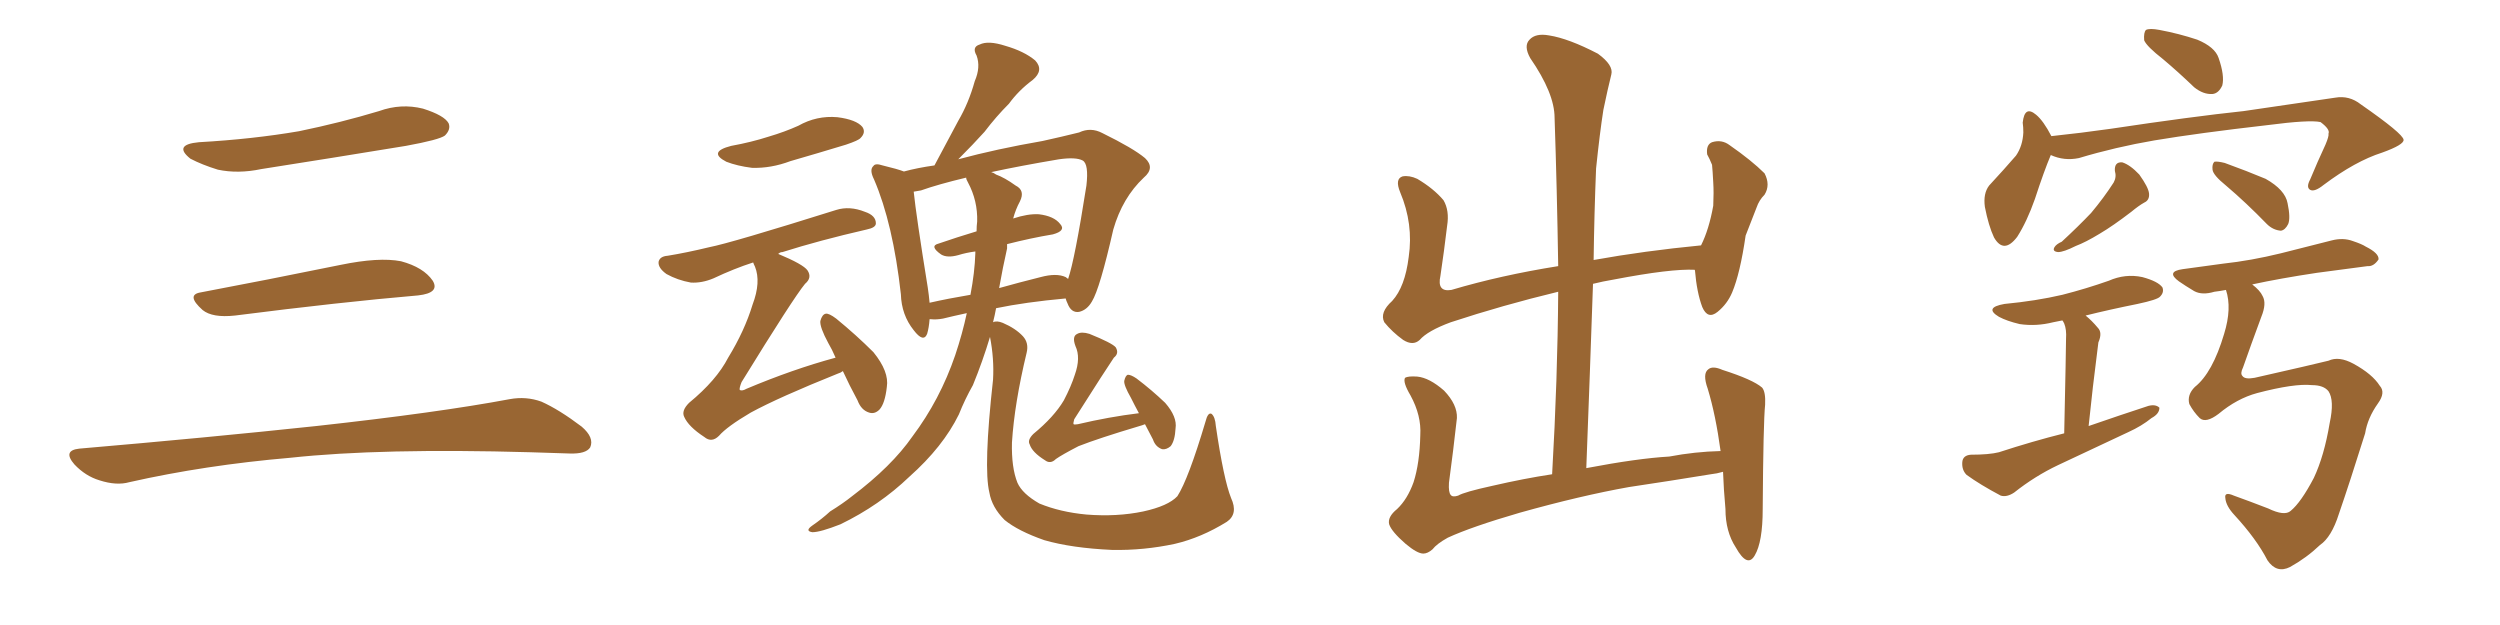 <svg xmlns="http://www.w3.org/2000/svg" xmlns:xlink="http://www.w3.org/1999/xlink" width="600" height="150"><path fill="#996633" padding="10" d="M47.75 34.13L47.75 34.13Q60.64 33.40 71.78 31.49L71.78 31.49Q81.74 29.44 90.97 26.66L90.97 26.66Q96.24 24.76 101.51 26.07L101.51 26.07Q106.64 27.69 107.67 29.59L107.67 29.59Q108.25 31.05 106.79 32.52L106.79 32.52Q105.47 33.54 97.41 35.01L97.41 35.01Q79.54 37.94 62.70 40.58L62.70 40.58Q57.13 41.75 52.29 40.72L52.29 40.72Q48.49 39.55 45.70 38.09L45.70 38.09Q41.46 34.72 47.75 34.13ZM48.19 70.17L48.19 70.17Q63.72 67.24 81.74 63.57L81.74 63.57Q90.97 61.67 96.24 62.70L96.24 62.70Q101.66 64.16 103.86 67.38L103.86 67.38Q105.62 70.31 100.34 70.90L100.34 70.90Q81.59 72.51 56.40 75.73L56.40 75.73Q50.98 76.32 48.63 74.41L48.63 74.41Q44.53 70.75 48.19 70.17ZM19.04 107.67L19.04 107.67L19.04 107.67Q49.80 105.03 75.88 102.25L75.88 102.25Q105.18 99.02 122.31 95.80L122.31 95.80Q126.27 95.07 129.93 96.39L129.93 96.39Q134.18 98.29 139.60 102.39L139.60 102.39Q142.68 105.03 141.65 107.37L141.65 107.37Q140.63 108.98 136.67 108.84L136.67 108.84Q132.28 108.69 127.29 108.54L127.29 108.54Q91.41 107.52 69.73 109.86L69.73 109.86Q49.22 111.62 31.05 115.72L31.05 115.72Q27.98 116.60 23.88 115.28L23.88 115.28Q20.51 114.26 17.87 111.47L17.87 111.47Q14.94 108.11 19.04 107.67ZM295.46 119.53L295.46 119.53Q297.22 123.34 294.43 125.24L294.43 125.24Q288.28 129.05 281.98 130.52L281.98 130.52Q274.51 132.13 266.89 131.98L266.89 131.98Q257.23 131.54 250.63 129.64L250.63 129.64Q244.34 127.44 241.11 124.80L241.11 124.80Q238.04 121.73 237.45 118.21L237.45 118.21Q235.99 112.21 238.33 91.11L238.33 91.11Q238.62 86.13 237.60 80.86L237.60 80.86Q235.84 86.72 233.50 92.43L233.50 92.43Q231.59 95.80 230.13 99.46L230.13 99.46Q226.32 107.23 218.26 114.40L218.26 114.40Q211.08 121.29 201.71 125.83L201.71 125.83Q196.88 127.73 194.97 127.73L194.97 127.73Q193.07 127.44 194.97 126.12L194.97 126.12Q197.31 124.51 199.22 122.75L199.22 122.75Q202.29 120.85 204.49 119.09L204.49 119.09Q214.01 111.91 218.99 104.74L218.99 104.74Q225.59 95.95 229.25 85.25L229.25 85.25Q231.01 79.98 232.03 75.15L232.03 75.15Q228.66 75.88 226.32 76.46L226.32 76.46Q224.71 76.76 223.39 76.61L223.39 76.61Q223.24 76.61 223.10 76.61L223.10 76.61Q222.95 78.66 222.51 80.13L222.51 80.13Q221.63 82.32 219.29 79.25L219.29 79.25Q216.36 75.59 216.21 70.61L216.21 70.61Q214.31 53.61 209.77 43.07L209.77 43.07Q208.59 40.72 209.62 39.84L209.62 39.84Q210.06 39.11 211.82 39.70L211.82 39.70Q215.48 40.58 216.94 41.16L216.94 41.16Q220.17 40.28 224.27 39.70L224.27 39.70Q227.34 33.98 229.98 29.00L229.98 29.00Q232.47 24.76 233.94 19.48L233.94 19.48Q235.40 16.11 234.38 13.33L234.38 13.33Q233.20 11.28 235.11 10.69L235.11 10.69Q237.16 9.67 241.26 10.99L241.26 10.99Q245.80 12.30 248.44 14.50L248.44 14.50Q250.63 16.85 247.85 19.19L247.85 19.19Q244.48 21.68 242.14 24.90L242.14 24.90Q239.06 27.98 236.28 31.64L236.28 31.64Q233.64 34.57 229.98 38.23L229.98 38.23Q239.21 35.74 250.20 33.84L250.20 33.84Q254.88 32.81 258.98 31.79L258.98 31.79Q261.77 30.47 264.55 31.93L264.55 31.93Q272.02 35.60 274.80 37.94L274.80 37.94Q277.29 40.28 274.51 42.63L274.51 42.63Q269.38 47.46 267.19 55.08L267.19 55.08Q263.96 69.29 262.06 72.36L262.06 72.36Q260.89 74.41 258.98 74.85L258.98 74.85Q257.08 75.15 256.20 72.80L256.20 72.80Q255.91 72.22 255.76 71.63L255.76 71.63Q246.09 72.51 239.06 73.97L239.06 73.97Q238.77 75.59 238.33 77.34L238.33 77.34Q239.21 76.90 240.67 77.49L240.67 77.49Q243.75 78.81 245.51 80.71L245.51 80.71Q246.97 82.32 246.39 84.67L246.39 84.67Q243.46 96.83 242.87 106.20L242.87 106.20Q242.72 112.21 244.19 115.87L244.19 115.87Q245.36 118.51 249.46 120.85L249.46 120.85Q254.44 122.90 260.74 123.49L260.74 123.49Q268.07 124.07 274.37 122.75L274.37 122.75Q280.37 121.44 282.57 119.09L282.57 119.09Q285.21 114.99 289.31 101.22L289.31 101.22Q289.89 98.88 290.77 99.32L290.77 99.32Q291.65 100.05 291.80 102.25L291.80 102.25Q293.70 115.14 295.46 119.53ZM255.76 66.50L255.76 66.50Q256.20 66.80 256.35 66.94L256.35 66.94Q257.96 62.26 260.74 44.53L260.74 44.53Q261.33 39.40 259.86 38.53L259.86 38.53Q258.25 37.65 254.15 38.23L254.15 38.23Q244.63 39.84 237.89 41.31L237.89 41.31Q238.48 41.46 239.06 41.89L239.06 41.89Q241.11 42.63 243.75 44.53L243.75 44.53Q246.09 45.70 244.78 48.34L244.78 48.34Q243.75 50.24 243.16 52.44L243.16 52.44Q246.68 51.27 249.32 51.42L249.32 51.42Q252.98 51.86 254.44 53.76L254.44 53.76Q255.91 55.37 252.69 56.25L252.69 56.25Q247.41 57.13 241.70 58.59L241.70 58.59Q241.70 59.03 241.70 59.62L241.70 59.62Q240.67 64.16 239.79 69.14L239.79 69.14Q244.48 67.82 249.76 66.50L249.76 66.50Q253.56 65.48 255.76 66.50ZM223.10 72.66L223.10 72.66Q227.64 71.63 232.91 70.75L232.91 70.75Q233.94 65.33 234.08 60.79L234.08 60.79Q234.08 60.50 234.08 60.35L234.08 60.35Q231.88 60.64 229.98 61.23L229.98 61.23Q227.34 61.96 225.88 61.08L225.88 61.08Q222.95 59.03 225.29 58.45L225.29 58.45Q229.54 56.98 234.38 55.52L234.38 55.52Q234.38 54.20 234.52 53.17L234.52 53.17Q234.67 48.19 232.32 43.80L232.32 43.80Q231.88 43.07 231.88 42.63L231.88 42.63Q225.15 44.24 221.04 45.70L221.04 45.70Q220.17 45.85 219.29 46.00L219.29 46.00Q219.87 51.71 222.66 68.99L222.66 68.99Q222.95 70.90 223.10 72.66ZM274.80 101.81L274.80 101.81Q274.07 102.10 273.49 102.25L273.49 102.25Q263.67 105.18 258.84 107.08L258.84 107.08Q254.88 109.13 253.42 110.16L253.42 110.16Q252.10 111.47 250.78 110.45L250.78 110.45Q247.71 108.54 247.12 106.64L247.12 106.64Q246.53 105.62 248.00 104.15L248.00 104.15Q252.98 100.05 255.32 96.09L255.32 96.09Q257.08 92.72 257.96 89.94L257.96 89.94Q259.42 85.84 258.11 83.06L258.11 83.06Q257.23 80.71 258.54 80.13L258.54 80.13Q259.57 79.54 261.47 80.13L261.47 80.13Q266.89 82.32 267.77 83.35L267.77 83.35Q268.65 84.81 267.33 85.84L267.33 85.84Q265.72 88.18 257.81 100.63L257.81 100.63Q257.52 101.66 257.67 101.81L257.67 101.81Q257.81 101.95 258.69 101.81L258.69 101.81Q266.16 100.05 273.34 99.17L273.34 99.17Q272.31 97.27 271.44 95.51L271.44 95.51Q269.68 92.43 269.82 91.41L269.82 91.41Q270.12 90.09 270.70 89.94L270.70 89.94Q271.44 89.94 272.75 90.82L272.75 90.82Q276.42 93.60 279.64 96.68L279.64 96.68Q282.57 100.05 282.13 102.83L282.13 102.83Q281.98 105.76 280.96 107.08L280.96 107.08Q279.93 107.96 278.91 107.81L278.91 107.81Q277.29 107.23 276.71 105.47L276.71 105.47Q275.68 103.56 274.80 101.81ZM175.49 35.01L175.49 35.01Q180.32 34.13 184.42 32.81L184.42 32.81Q188.38 31.64 191.60 30.18L191.60 30.18Q196.00 27.69 200.98 28.13L200.98 28.13Q205.52 28.71 206.98 30.47L206.98 30.47Q207.86 31.79 206.54 33.11L206.54 33.11Q206.10 33.69 203.03 34.72L203.03 34.72Q196.29 36.77 189.70 38.67L189.70 38.67Q185.01 40.43 180.47 40.28L180.47 40.28Q176.95 39.84 174.32 38.82L174.32 38.82Q169.78 36.47 175.49 35.01ZM200.54 85.84L200.54 85.84L200.54 85.84Q199.66 83.79 198.78 82.32L198.78 82.32Q196.73 78.52 196.88 77.05L196.88 77.05Q197.31 75.44 198.19 75.29L198.19 75.29Q198.93 75.15 200.68 76.46L200.68 76.46Q205.52 80.42 209.62 84.52L209.62 84.52Q213.43 89.21 212.84 92.87L212.84 92.87Q212.40 96.83 211.08 98.29L211.08 98.29Q209.91 99.46 208.59 99.02L208.59 99.02Q206.69 98.44 205.81 96.09L205.81 96.09Q203.76 92.29 202.29 89.06L202.29 89.06Q201.71 89.50 201.12 89.65L201.12 89.65Q186.91 95.36 180.18 99.02L180.18 99.02Q174.46 102.39 172.56 104.59L172.56 104.59Q170.80 106.35 169.04 104.88L169.04 104.88Q165.23 102.39 164.21 100.05L164.21 100.05Q163.48 98.58 165.38 96.68L165.38 96.68Q171.97 91.26 174.76 85.84L174.76 85.84Q178.71 79.39 180.62 73.10L180.62 73.10Q182.67 67.68 181.20 64.01L181.20 64.01Q180.91 63.43 180.76 62.99L180.76 62.99Q176.22 64.45 171.24 66.80L171.24 66.80Q168.46 67.97 165.82 67.82L165.82 67.82Q162.60 67.24 159.96 65.77L159.96 65.77Q157.91 64.31 158.06 62.84L158.06 62.84Q158.35 61.52 160.25 61.38L160.25 61.38Q164.79 60.64 170.21 59.33L170.21 59.33Q175.49 58.30 200.68 50.39L200.68 50.39Q203.91 49.37 207.57 50.83L207.57 50.83Q210.21 51.71 210.21 53.61L210.21 53.61Q210.21 54.64 208.01 55.08L208.01 55.08Q196.58 57.71 187.79 60.50L187.79 60.50Q187.21 60.50 186.77 60.94L186.77 60.94Q192.77 63.43 193.80 64.89L193.80 64.89Q194.97 66.65 193.21 68.12L193.21 68.12Q190.43 71.48 177.98 91.70L177.98 91.70Q177.39 93.16 177.54 93.60L177.54 93.60Q178.13 93.90 179.15 93.31L179.15 93.31Q190.28 88.62 200.54 85.84ZM337.35 130.52L337.35 130.52L337.35 130.52Q333.98 127.59 333.40 125.83L333.40 125.83Q332.96 124.07 335.30 122.17L335.30 122.17Q337.79 119.82 339.26 115.72L339.26 115.72Q340.72 111.18 340.87 104.44L340.87 104.44Q341.16 99.76 338.53 94.92L338.53 94.92Q336.62 91.70 337.21 90.67L337.21 90.67Q337.94 90.23 340.14 90.38L340.14 90.38Q343.07 90.67 346.58 93.75L346.58 93.75Q349.80 97.12 349.66 100.34L349.66 100.34Q348.78 108.25 347.75 115.87L347.75 115.87Q347.61 118.21 348.19 118.80L348.19 118.80Q348.63 119.38 349.95 118.95L349.95 118.95Q351.42 118.07 358.15 116.60L358.15 116.60Q365.77 114.84 372.51 113.82L372.51 113.82Q373.83 90.82 373.97 70.02L373.97 70.02Q360.64 73.24 348.19 77.34L348.19 77.34Q342.63 79.39 340.72 81.59L340.72 81.59Q339.11 83.06 336.77 81.59L336.77 81.59Q334.13 79.69 332.23 77.34L332.23 77.34Q331.05 75 334.13 72.22L334.13 72.22Q337.21 68.85 338.09 61.67L338.09 61.67Q339.26 53.76 336.04 46.14L336.04 46.14Q334.72 42.92 336.62 42.33L336.62 42.33Q338.23 42.04 340.14 42.92L340.14 42.92Q344.09 45.26 346.44 48.05L346.44 48.05Q347.90 50.54 347.31 54.20L347.31 54.20Q346.58 60.35 345.70 66.21L345.70 66.21Q344.82 70.17 348.34 69.58L348.34 69.58Q360.21 66.06 373.97 63.87L373.97 63.87Q373.68 45.41 373.10 28.27L373.10 28.27Q373.10 22.41 367.24 13.92L367.24 13.92Q365.63 10.99 367.09 9.52L367.09 9.52Q368.55 7.91 371.78 8.50L371.78 8.50Q376.46 9.23 383.50 12.89L383.50 12.89Q387.30 15.67 386.72 17.87L386.72 17.87Q385.84 21.39 384.81 26.37L384.81 26.37Q383.94 31.93 383.06 40.43L383.06 40.43Q382.62 51.27 382.47 62.40L382.47 62.40Q394.63 60.21 408.25 58.89L408.25 58.89Q410.16 55.08 411.18 49.37L411.18 49.37Q411.33 46.14 411.18 43.80L411.18 43.80Q411.04 41.02 410.89 39.55L410.89 39.55Q410.30 38.09 409.72 37.06L409.72 37.06Q409.42 34.72 410.89 34.13L410.89 34.13Q413.23 33.40 415.14 34.86L415.14 34.86Q420.41 38.53 423.49 41.60L423.49 41.60Q424.95 44.38 423.49 46.73L423.49 46.73Q422.17 48.05 421.58 49.80L421.58 49.80Q420.41 52.88 418.95 56.54L418.95 56.54Q417.63 65.63 415.72 70.17L415.72 70.17Q414.55 72.95 412.21 74.85L412.21 74.85Q409.86 76.76 408.54 73.68L408.54 73.68Q407.23 70.17 406.79 64.89L406.79 64.89Q406.64 64.75 406.79 64.75L406.79 64.75Q401.07 64.45 387.30 67.09L387.30 67.09Q384.67 67.53 382.32 68.12L382.32 68.12Q381.59 89.50 380.71 112.35L380.71 112.35Q393.02 110.01 400.63 109.57L400.63 109.57Q406.79 108.40 412.94 108.25L412.94 108.25Q411.77 99.61 409.86 93.31L409.86 93.31Q408.54 89.65 410.01 88.62L410.01 88.62Q411.04 87.74 413.38 88.77L413.38 88.77Q420.70 91.11 422.90 93.02L422.90 93.02Q423.78 94.04 423.63 97.12L423.63 97.12Q423.19 101.37 423.05 122.17L423.05 122.17Q423.05 130.08 421.14 133.30L421.14 133.30Q419.38 136.38 416.60 131.40L416.60 131.40Q414.11 127.59 414.11 122.17L414.11 122.17Q413.67 117.33 413.53 113.23L413.53 113.23Q412.06 113.67 410.60 113.82L410.60 113.82Q400.78 115.43 390.97 116.89L390.97 116.89Q379.39 118.95 364.75 123.05L364.75 123.05Q353.17 126.42 347.46 129.05L347.46 129.05Q344.82 130.52 343.80 131.84L343.80 131.84Q342.63 132.86 341.60 132.86L341.60 132.86Q340.14 132.86 337.35 130.52ZM492.19 37.21L492.19 37.21Q490.58 41.02 488.38 47.75L488.38 47.75Q486.47 53.17 484.13 56.84L484.13 56.84Q480.91 61.08 478.56 56.98L478.56 56.98Q477.25 54.20 476.37 49.66L476.37 49.66Q475.93 46.44 477.39 44.53L477.39 44.53Q481.05 40.58 483.84 37.35L483.84 37.35Q485.45 35.01 485.60 31.79L485.60 31.79Q485.60 30.47 485.45 29.44L485.45 29.44Q485.89 25.20 488.67 27.54L488.67 27.54Q490.43 29.00 492.33 32.67L492.33 32.67Q499.37 31.93 506.54 30.91L506.54 30.91Q526.03 27.98 538.48 26.66L538.48 26.66Q550.63 24.90 560.45 23.44L560.45 23.44Q563.82 22.85 566.60 25.05L566.60 25.05Q576.71 32.08 576.86 33.54L576.86 33.54Q577.00 34.72 571.73 36.62L571.73 36.62Q565.28 38.67 557.67 44.38L557.67 44.38Q555.47 46.14 554.44 45.56L554.44 45.56Q553.42 44.97 554.44 43.07L554.44 43.07Q556.20 38.82 558.11 34.72L558.11 34.72Q558.98 32.67 558.84 32.08L558.84 32.08Q559.28 31.05 556.93 29.30L556.93 29.30Q554.30 28.71 544.19 30.03L544.19 30.03Q527.64 31.93 517.09 33.69L517.09 33.69Q507.71 35.30 498.93 37.94L498.93 37.94Q495.41 38.67 492.19 37.21ZM507.57 41.02L507.57 41.02Q507.42 38.82 509.33 38.96L509.33 38.96Q511.23 39.55 513.43 41.89L513.43 41.89Q515.63 44.97 515.77 46.44L515.77 46.44Q515.92 48.05 514.60 48.63L514.60 48.63Q513.28 49.37 511.52 50.83L511.52 50.83Q507.13 54.20 503.91 56.10L503.91 56.10Q500.54 58.15 498.19 59.03L498.19 59.03Q495.26 60.50 493.95 60.50L493.95 60.50Q492.48 60.35 493.07 59.33L493.07 59.33Q493.51 58.59 494.82 58.01L494.82 58.01Q498.78 54.35 501.86 51.12L501.86 51.12Q504.93 47.46 507.28 43.80L507.28 43.80Q508.01 42.48 507.57 41.02ZM534.23 44.53L534.23 44.53Q531.15 42.04 531.01 40.72L531.01 40.72Q530.86 39.40 531.45 38.82L531.45 38.82Q532.18 38.67 533.94 39.11L533.94 39.11Q539.21 41.02 543.75 42.92L543.75 42.92Q548.44 45.56 549.02 48.78L549.02 48.78Q549.76 52.29 549.17 53.76L549.17 53.76Q548.44 55.22 547.41 55.37L547.41 55.37Q545.51 55.22 544.04 53.76L544.04 53.76Q539.06 48.63 534.23 44.53ZM554.88 92.43L554.88 92.43Q550.63 91.99 541.70 94.34L541.70 94.34Q536.87 95.65 532.47 99.32L532.47 99.32Q529.39 101.66 527.93 100.34L527.93 100.34Q526.46 98.88 525.44 96.97L525.44 96.97Q524.85 94.78 526.76 92.87L526.76 92.87Q531.01 89.50 533.79 80.13L533.79 80.13Q535.69 73.97 534.23 69.58L534.23 69.58Q532.76 69.87 531.45 70.02L531.45 70.02Q528.52 70.90 526.61 69.87L526.61 69.87Q524.41 68.55 522.95 67.53L522.95 67.53Q519.73 65.19 523.83 64.60L523.83 64.60Q528.96 63.87 533.50 63.28L533.50 63.28Q540.23 62.55 547.41 60.79L547.41 60.79Q553.71 59.18 559.57 57.71L559.57 57.71Q562.35 56.98 564.70 57.86L564.70 57.86Q566.89 58.59 567.77 59.18L567.77 59.18Q571.00 60.79 570.85 62.26L570.85 62.26Q569.68 64.01 568.21 63.87L568.21 63.87Q562.79 64.60 556.05 65.48L556.05 65.48Q547.27 66.80 540.53 68.26L540.53 68.26Q542.43 69.73 543.02 71.04L543.02 71.04Q544.04 72.80 542.72 76.03L542.72 76.03Q540.23 82.76 538.33 88.18L538.33 88.18Q537.60 89.65 538.18 90.23L538.18 90.23Q538.77 91.11 541.11 90.67L541.11 90.67Q555.32 87.45 558.84 86.57L558.84 86.57Q561.33 85.40 564.84 87.30L564.84 87.30Q569.38 89.79 571.14 92.58L571.14 92.58Q572.61 94.19 570.70 96.83L570.70 96.83Q568.21 100.34 567.63 104.00L567.63 104.00Q563.96 115.72 561.33 123.34L561.33 123.34Q559.57 128.91 556.79 130.81L556.79 130.81Q553.56 133.89 549.61 136.08L549.61 136.08Q546.39 137.70 544.19 134.47L544.19 134.47Q541.55 129.35 536.28 123.63L536.28 123.63Q534.23 121.44 534.08 119.53L534.08 119.53Q533.79 117.92 536.13 118.95L536.13 118.95Q539.79 120.26 544.34 122.02L544.34 122.02Q548.29 123.93 549.76 122.61L549.76 122.61Q552.25 120.56 555.32 114.70L555.32 114.70Q557.81 109.42 559.13 101.51L559.13 101.51Q560.30 96.09 558.84 93.90L558.84 93.90Q557.67 92.43 554.88 92.43ZM519.14 14.21L519.14 14.21Q515.19 11.13 514.60 9.67L514.60 9.67Q514.45 7.76 515.04 7.18L515.04 7.18Q515.92 6.74 518.26 7.18L518.26 7.18Q522.95 8.06 527.34 9.52L527.34 9.52Q531.59 11.28 532.47 13.92L532.47 13.92Q533.94 18.16 533.35 20.51L533.35 20.51Q532.47 22.41 531.01 22.56L531.01 22.56Q528.81 22.71 526.61 20.95L526.61 20.95Q522.80 17.29 519.14 14.21ZM495.41 104.00L495.41 104.00L495.41 104.00Q495.85 83.64 495.85 81.30L495.85 81.30Q496.00 79.10 495.41 77.64L495.41 77.64Q495.12 77.05 494.97 76.90L494.97 76.90Q493.65 77.20 492.77 77.34L492.77 77.34Q488.67 78.37 484.72 77.78L484.72 77.78Q481.64 77.05 479.74 76.03L479.74 76.03Q476.07 73.83 481.05 72.95L481.05 72.95Q488.67 72.22 494.97 70.75L494.97 70.75Q500.68 69.29 506.10 67.38L506.10 67.38Q510.06 65.63 514.16 66.50L514.16 66.50Q517.97 67.53 518.99 68.99L518.99 68.99Q519.43 70.17 518.41 71.19L518.41 71.19Q517.82 71.92 512.99 72.95L512.99 72.95Q506.40 74.27 500.54 75.73L500.54 75.73Q502.00 76.90 503.47 78.66L503.47 78.66Q504.64 79.83 503.61 82.18L503.61 82.18Q503.47 83.20 503.32 84.52L503.32 84.52Q502.29 92.43 501.27 102.25L501.27 102.25Q508.89 99.61 515.63 97.41L515.63 97.41Q517.38 96.97 518.26 97.85L518.26 97.85Q518.26 99.32 516.36 100.34L516.36 100.34Q514.01 102.25 510.79 103.71L510.79 103.71Q502.44 107.67 493.95 111.62L493.95 111.62Q488.38 114.26 483.40 118.21L483.40 118.21Q481.64 119.38 480.18 118.95L480.18 118.95Q475.20 116.31 471.97 113.96L471.97 113.96Q470.80 112.79 470.95 110.89L470.95 110.89Q471.09 109.28 473.00 109.13L473.00 109.13Q477.39 109.13 479.74 108.54L479.74 108.54Q487.79 105.91 495.41 104.00Z"/></svg>